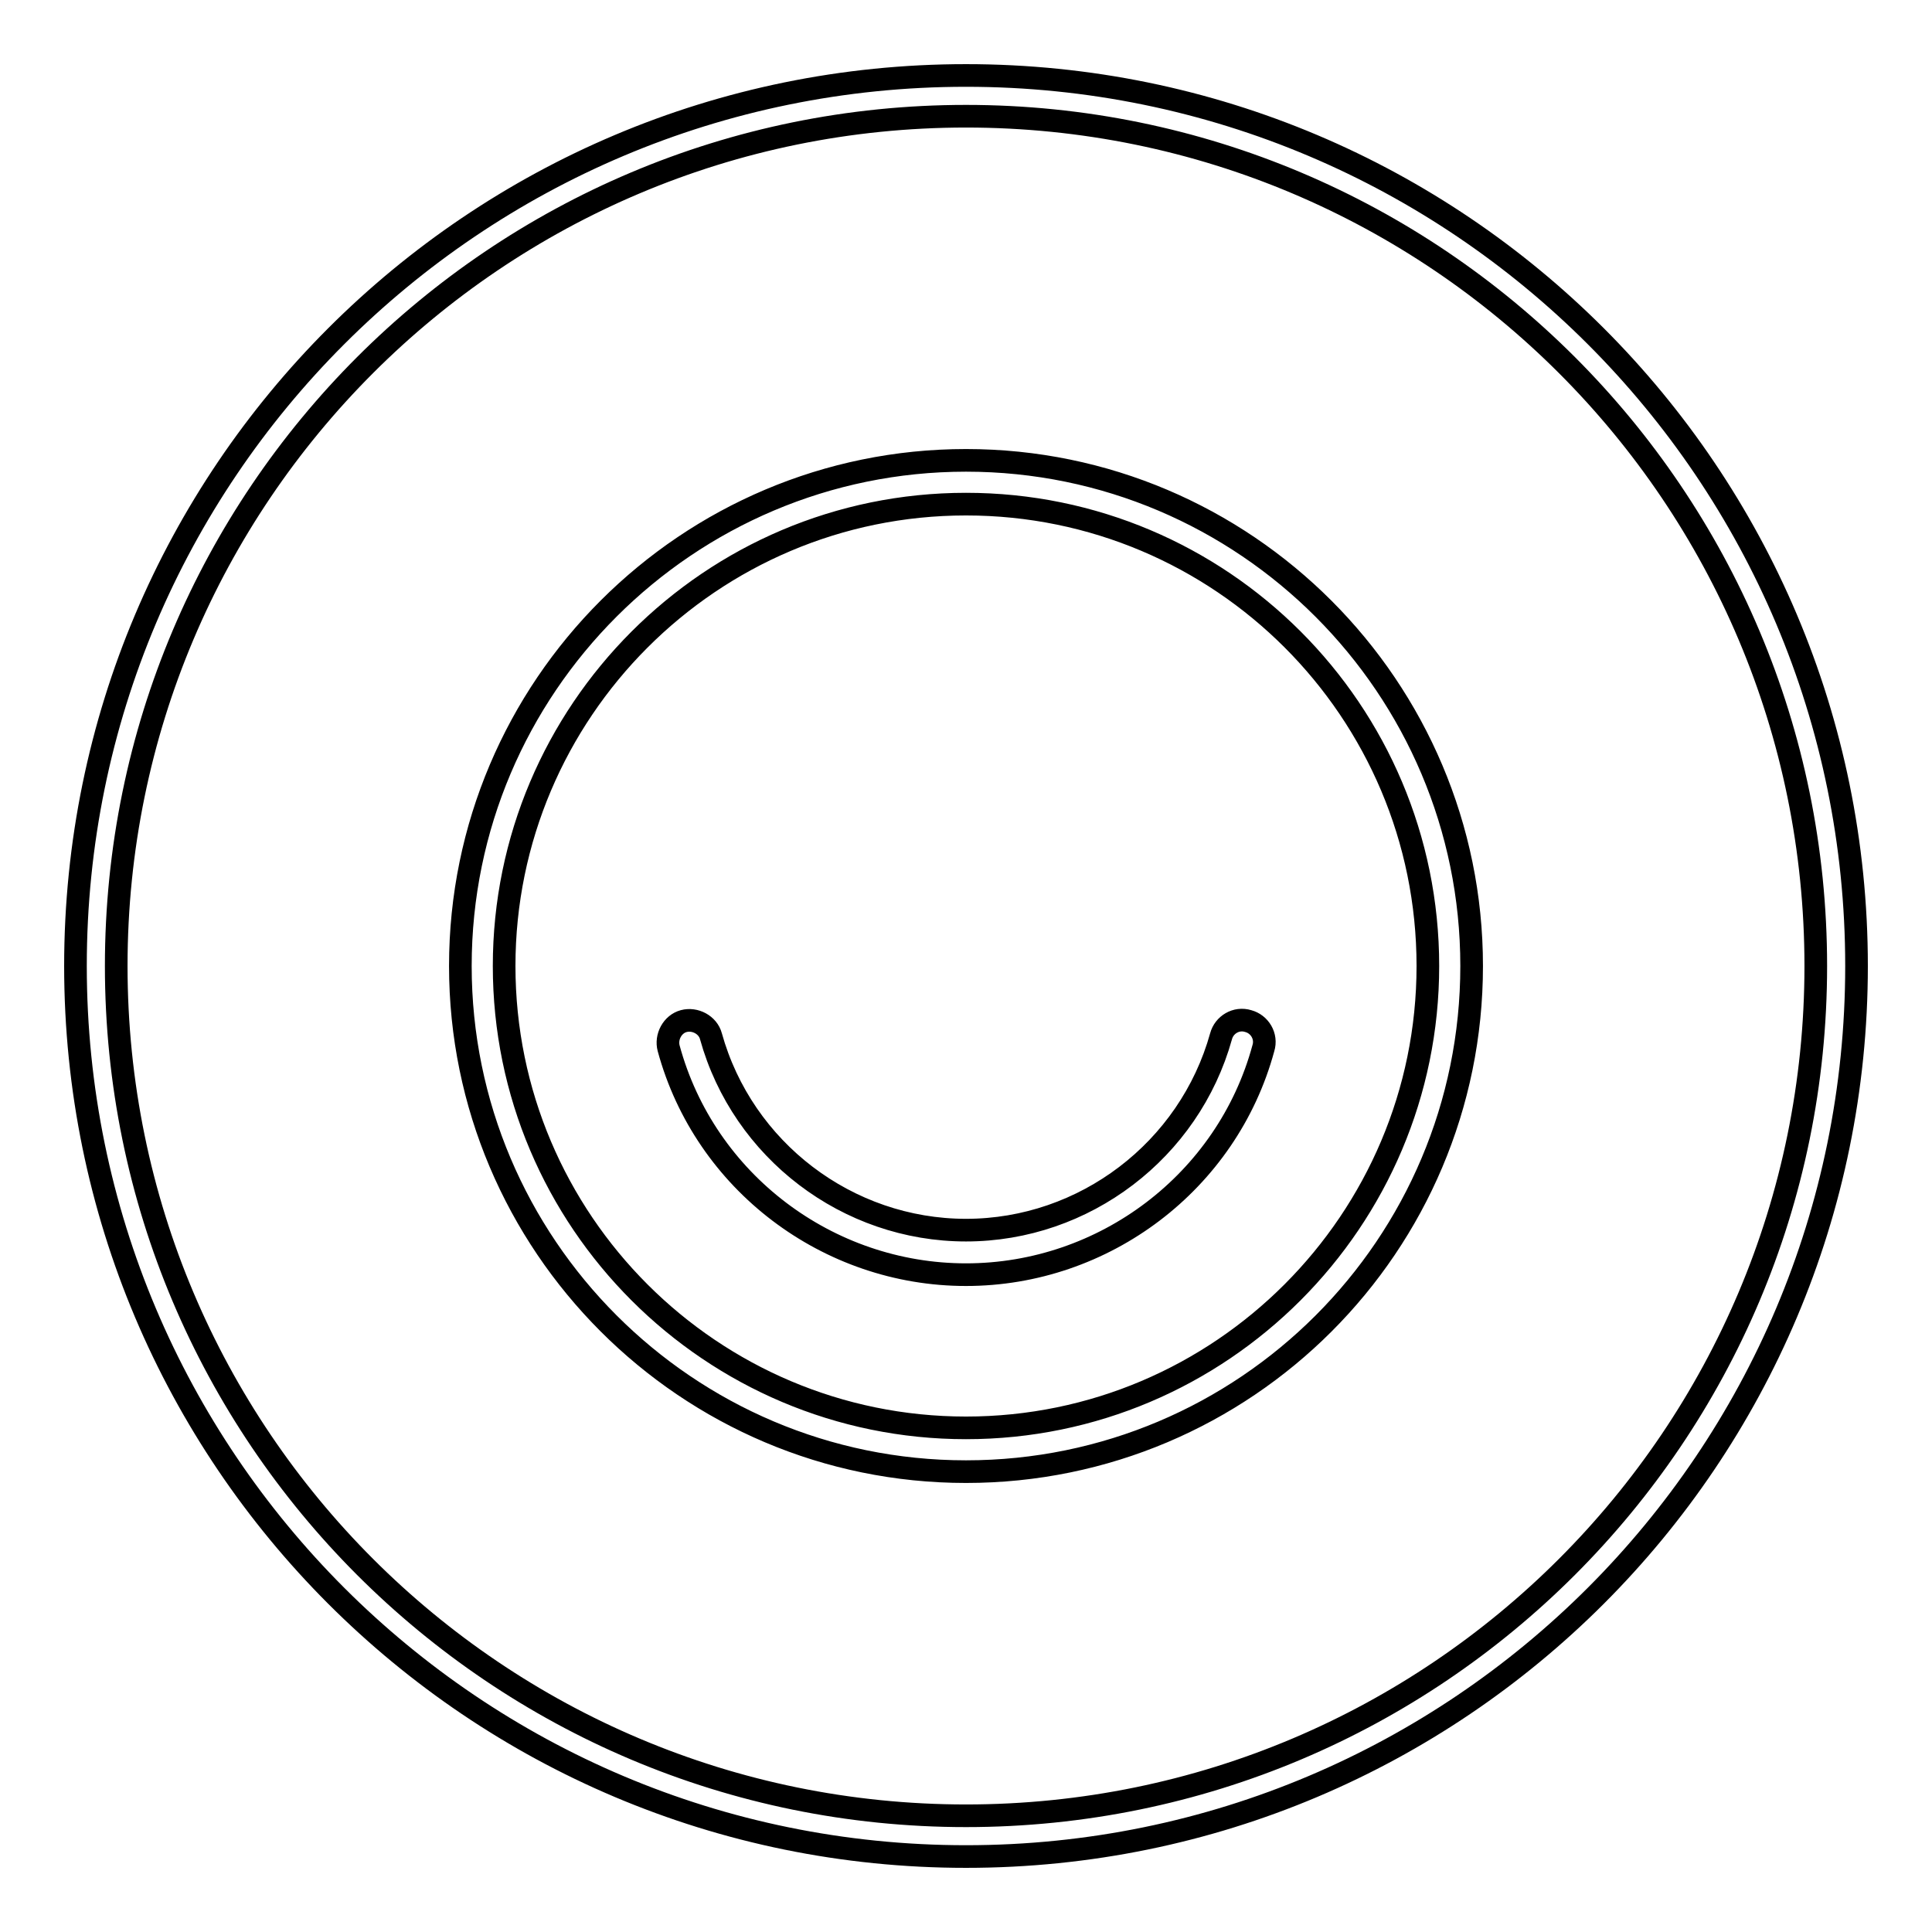<?xml version="1.0" encoding="utf-8"?>
<!-- Svg Vector Icons : http://www.onlinewebfonts.com/icon -->
<!DOCTYPE svg PUBLIC "-//W3C//DTD SVG 1.1//EN" "http://www.w3.org/Graphics/SVG/1.1/DTD/svg11.dtd">
<svg version="1.1" xmlns="http://www.w3.org/2000/svg" xmlns:xlink="http://www.w3.org/1999/xlink" x="0px" y="0px" viewBox="0 0 256 256" enable-background="new 0 0 256 256" xml:space="preserve">
<g><g><path stroke-width="3" fill-opacity="0" stroke="#000000"  d="M128,246c-65.2,0-118-52.8-118-118C10,62.8,62.8,10,128,10c65.2,0,118,52.8,118,118C246,193.2,193.2,246,128,246z M128,15.4C65.8,15.4,15.4,65.8,15.4,128S65.8,240.6,128,240.6S240.6,190.2,240.6,128S190.2,15.4,128,15.4z M128,195c-37,0-67-30.1-67-67c0-37,30.1-67,67-67c37,0,67,30.1,67,67C195,165,165,195,128,195z M128,66.8c-33.8,0-61.2,27.5-61.2,61.2c0,33.8,27.5,61.2,61.2,61.2c33.8,0,61.2-27.5,61.2-61.2C189.2,94.2,161.8,66.8,128,66.8z M128,168.9c-18.3,0-34.6-12.3-39.4-30c-0.4-1.5,0.5-3.2,2-3.6c1.5-0.4,3.2,0.5,3.6,2c4.2,15.1,18.1,25.7,33.8,25.7c15.7,0,29.6-10.6,33.8-25.7c0.4-1.5,2-2.5,3.6-2c1.5,0.4,2.5,2,2,3.6C162.6,156.6,146.3,168.9,128,168.9z"/></g></g>
</svg>
